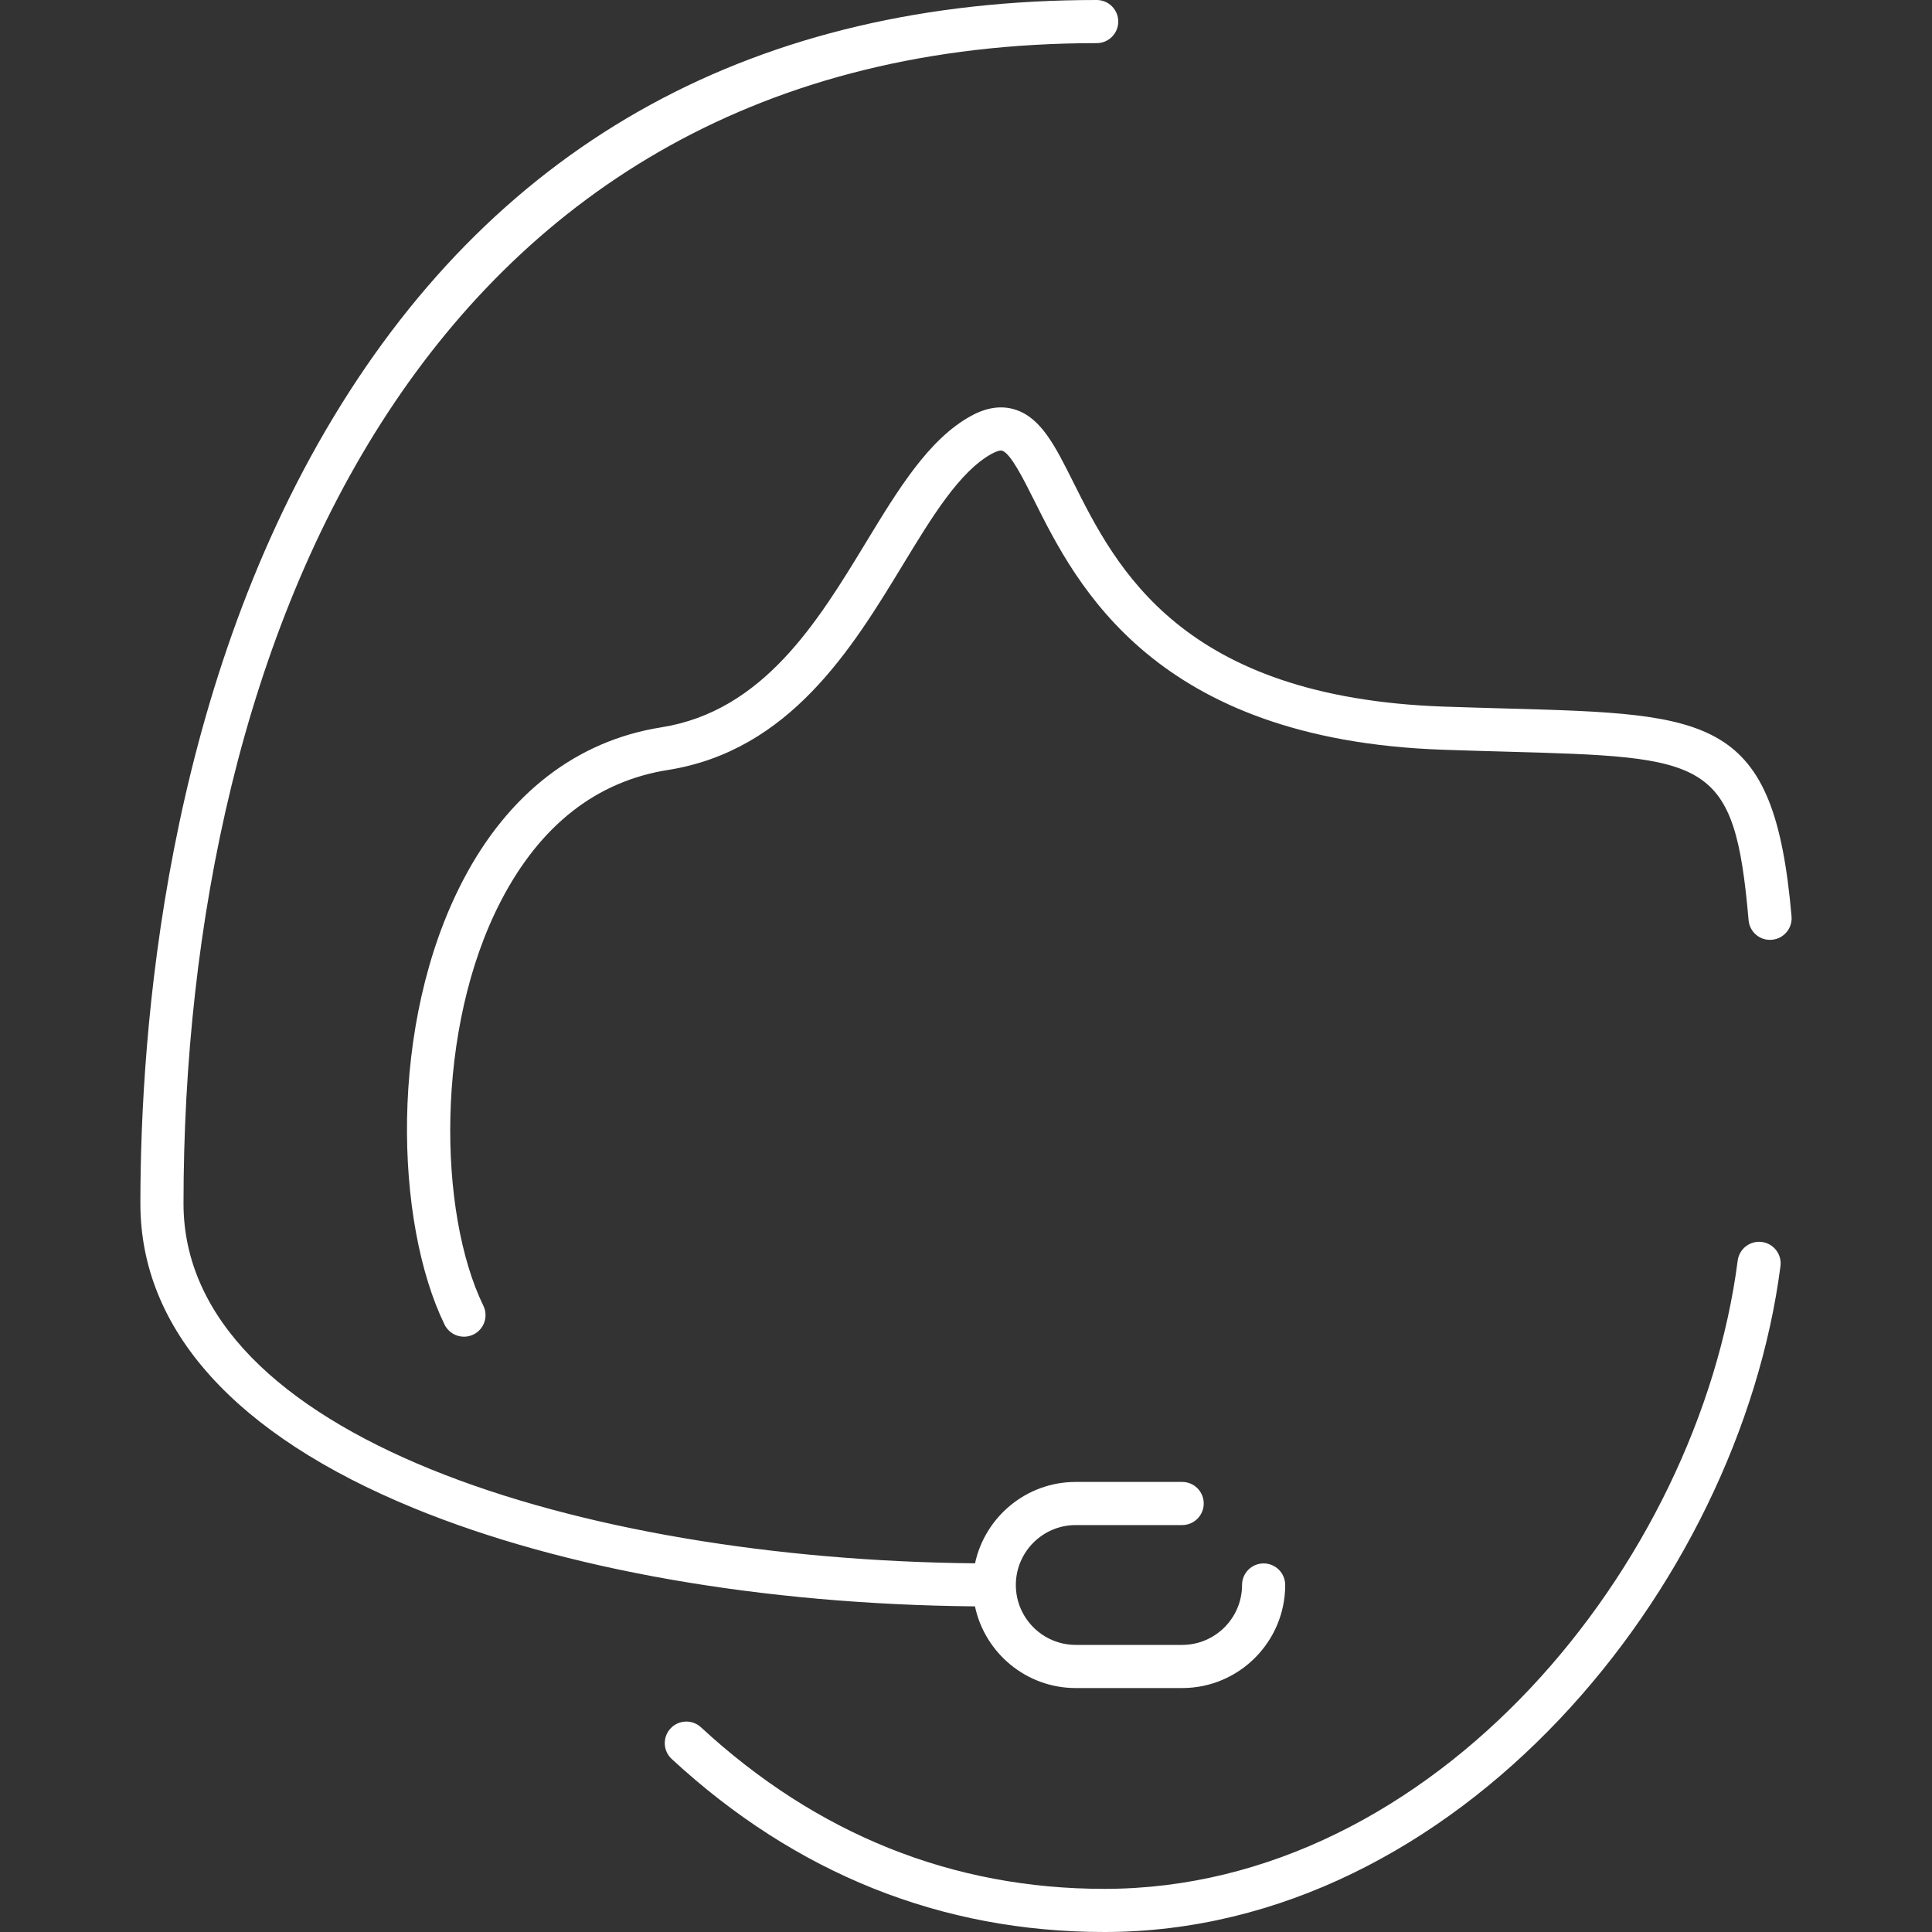 <?xml version="1.0" encoding="iso-8859-1"?>
<!-- Generator: Adobe Illustrator 16.0.0, SVG Export Plug-In . SVG Version: 6.00 Build 0)  -->
<!DOCTYPE svg PUBLIC "-//W3C//DTD SVG 1.1//EN" "http://www.w3.org/Graphics/SVG/1.1/DTD/svg11.dtd">
<svg version="1.1" id="Capa_1" xmlns="http://www.w3.org/2000/svg" xmlns:xlink="http://www.w3.org/1999/xlink" x="0px" y="0px"
	 width="391.562px" height="391.562px" viewBox="0 0 391.562 391.562" fill="#fff" tyle="enable-background:new 0 0 391.562 391.562;"
	 xml:space="preserve">
<rect x="0" y="0" width="391.562" height="391.562" fill="#333333" stroke="none"/>
<g>
	<g>
		<g>
			<path d="M223.822,391.562c-32.997,0-62.499-11.797-87.686-35.067c-1.774-1.639-1.883-4.404-0.245-6.176
				c1.637-1.773,4.403-1.885,6.176-0.245c23.52,21.728,51.027,32.746,81.754,32.746c66.92,0,120.398-65.839,128.361-127.333
				c0.311-2.392,2.493-4.081,4.897-3.773c2.394,0.312,4.083,2.504,3.773,4.897C352.416,321.782,295.339,391.562,223.822,391.562z"/>
		</g>
		<path d="M256.1,316.86c-2.415,0-4.372,1.957-4.372,4.371c0,6.697-5.444,12.145-12.137,12.145h-21.568
			c-6.693,0-12.141-5.447-12.141-12.145c0-6.695,5.447-12.142,12.141-12.142h21.568c2.415,0,4.372-1.957,4.372-4.371
			c0-2.415-1.957-4.372-4.372-4.372h-21.568c-10.009,0-18.388,7.082-20.411,16.496c-80.366-0.785-160.419-25.793-160.419-72.91
			c0-113.697,48.621-235.189,185.075-235.189c2.415,0,4.372-1.957,4.372-4.372S224.683,0,222.268,0
			c-68.814,0-120.87,28.463-154.713,84.6C33.531,141.035,28.451,208.65,28.451,243.933c0,25.521,19.187,46.876,55.485,61.753
			c30.415,12.466,70.649,19.478,113.661,19.879c2.002,9.444,10.395,16.556,20.427,16.556h21.568c11.515,0,20.88-9.368,20.88-20.887
			C260.471,318.819,258.514,316.86,256.1,316.86z"/>
		<g>
			<path d="M94.031,270.913c-1.619,0-3.175-0.905-3.933-2.457c-10.033-20.586-11.465-60.848,3.719-90
				c9.168-17.599,23.064-28.333,40.186-31.042c20.721-3.275,31.747-21.427,41.478-37.44c6.561-10.799,12.758-21,21.347-25.692
				c3.132-1.714,6.123-2.146,8.886-1.278c5.269,1.649,8.131,7.372,11.758,14.616c8.719,17.421,21.894,43.75,75.246,45.594
				c4.492,0.154,8.675,0.269,12.569,0.379c41.692,1.156,54.273,1.504,57.808,42.135c0.21,2.406-1.57,4.525-3.975,4.733
				c-2.435,0.228-4.523-1.57-4.733-3.975c-2.859-32.864-8.15-33.011-49.342-34.153c-3.911-0.108-8.114-0.226-12.628-0.383
				c-58.542-2.023-74.297-33.505-82.762-50.418c-2.264-4.522-4.829-9.647-6.55-10.186c-0.394-0.124-1.15,0.1-2.084,0.61
				c-6.526,3.565-12.132,12.791-18.066,22.558c-10.184,16.764-22.861,37.627-47.583,41.538
				c-14.478,2.289-25.849,11.187-33.798,26.445c-13.489,25.893-12.758,63.37-3.614,82.128c1.058,2.17,0.157,4.788-2.013,5.846
				C95.327,270.77,94.673,270.913,94.031,270.913z"/>
		</g>
	</g>
</g>
<g>
</g>
<g>
</g>
<g>
</g>
<g>
</g>
<g>
</g>
<g>
</g>
<g>
</g>
<g>
</g>
<g>
</g>
<g>
</g>
<g>
</g>
<g>
</g>
<g>
</g>
<g>
</g>
<g>
</g>
</svg>

